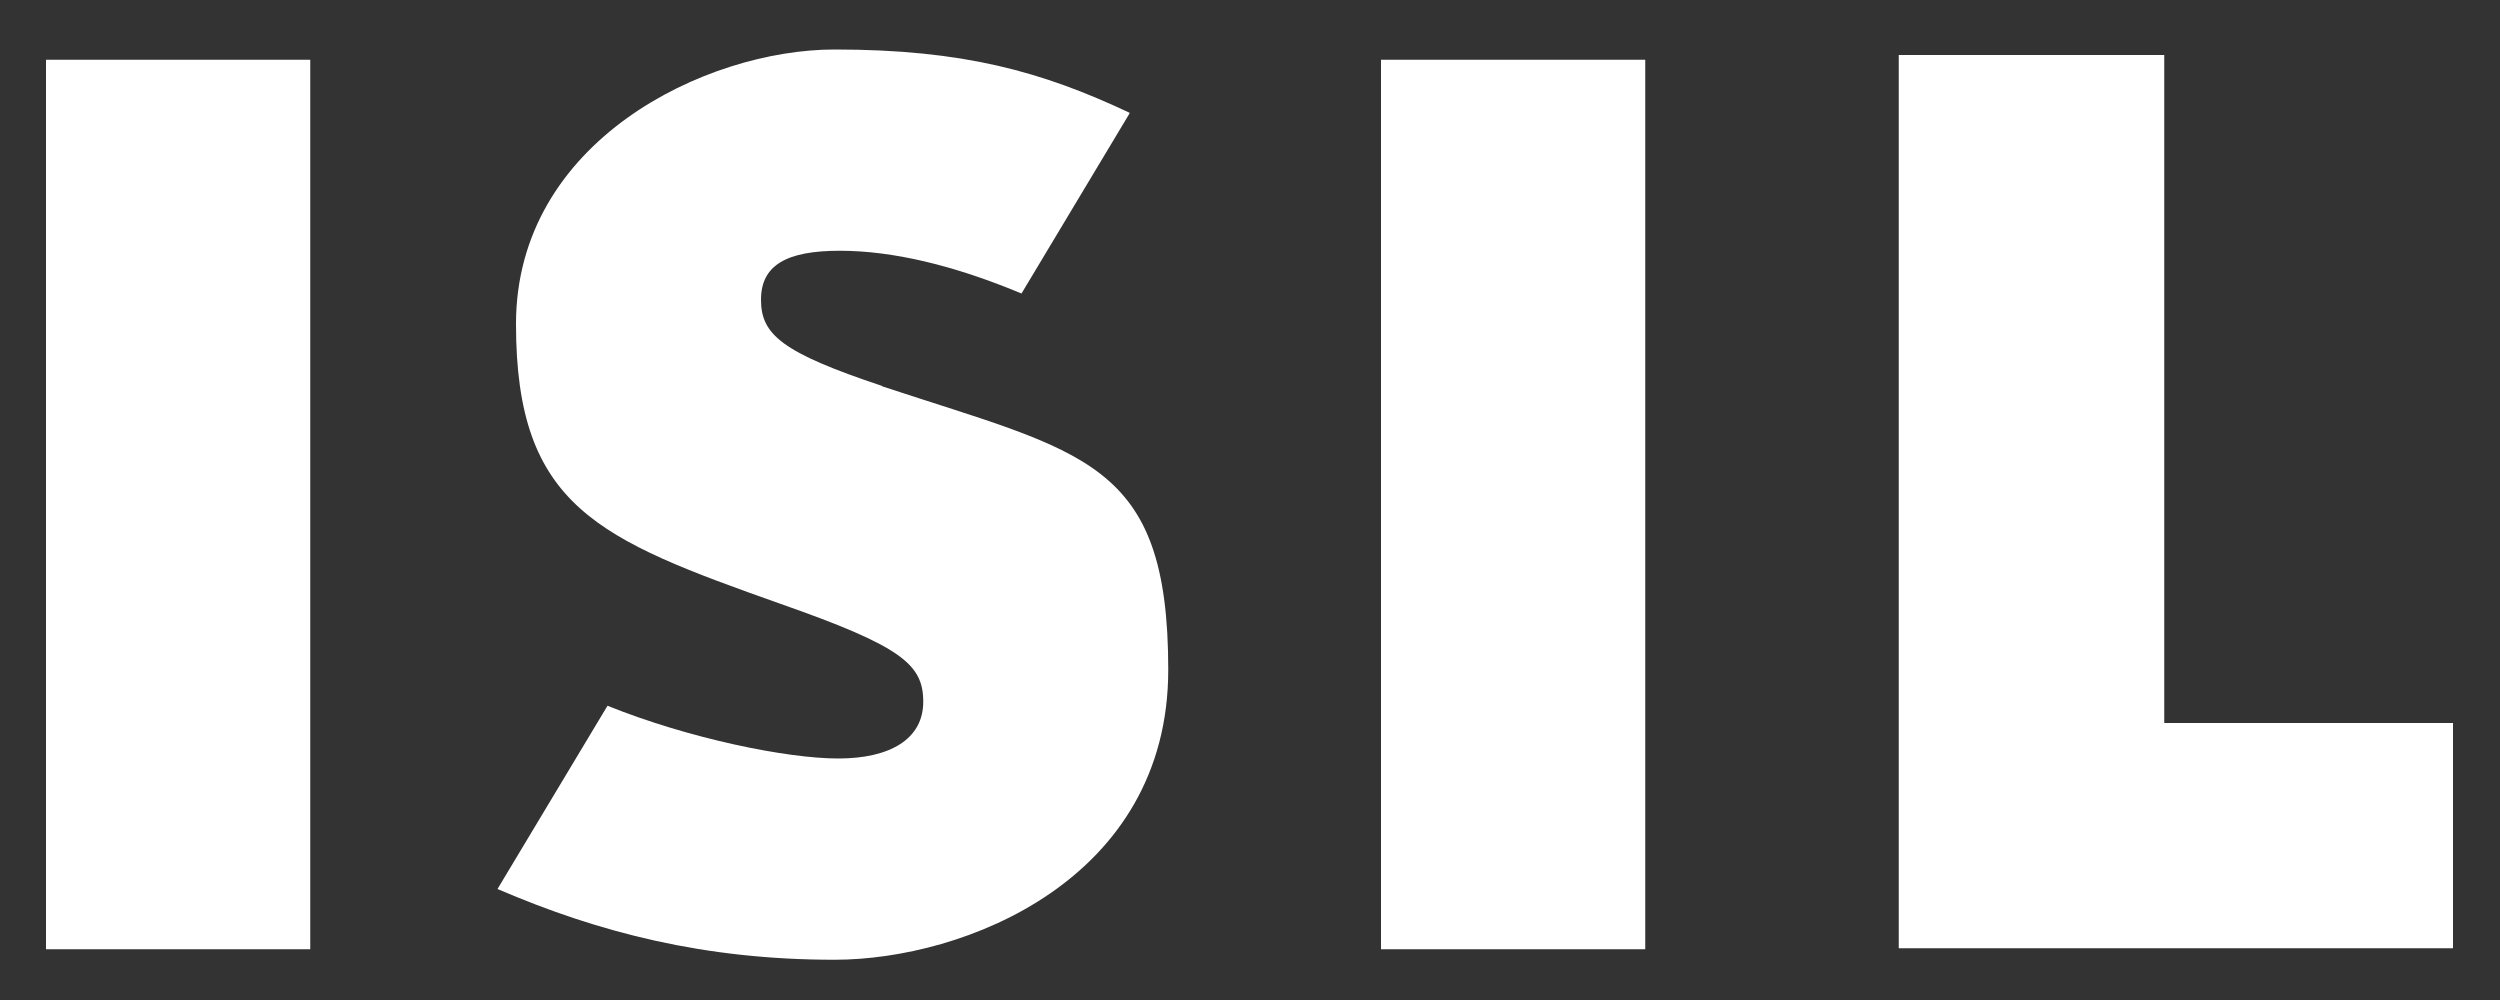 <?xml version="1.0" encoding="UTF-8"?>
<svg id="Capa_1" xmlns="http://www.w3.org/2000/svg" version="1.1" viewBox="0 0 1000 400">
  <rect x="0" y="0" width="1000" height="400" fill="#333333" stroke="none"/>
  <!-- Generator: Adobe Illustrator 29.1.0, SVG Export Plug-In . SVG Version: 2.1.0 Build 142)  -->
  <defs>
    <style>
      .st0 {
        fill: #fff;
      }
    </style>
  </defs>
  <rect class="st0" x="552.4" y="23.9" width="105.7" height="355.8"/>
  <rect class="st0" x="18.4" y="23.9" width="105.7" height="355.8"/>
  <path class="st0" d="M352.9,154.4c-40.2-13.4-48.5-20.6-48.5-34.5s10.3-19.6,31.5-19.6,45.6,5.8,72.7,17.1l43.2-72v-.3c-35-16.5-66.5-25.3-118-25.3s-127.4,36.6-127.4,109.8,33,86.1,105.7,111.9c48.5,17,57.2,24.2,57.2,39.2s-13.4,22.7-34,22.7-59.8-8-92.3-21.1l-44,73.3c40.7,17.5,82.9,28.3,134.8,28.3s133.5-32,133.5-116-33.5-86.6-114.5-113.4Z"/>
  <path class="st0" d="M759.5,379.3V22h106.2v267.2h115.5v90.1h-221.7Z"/>
</svg>